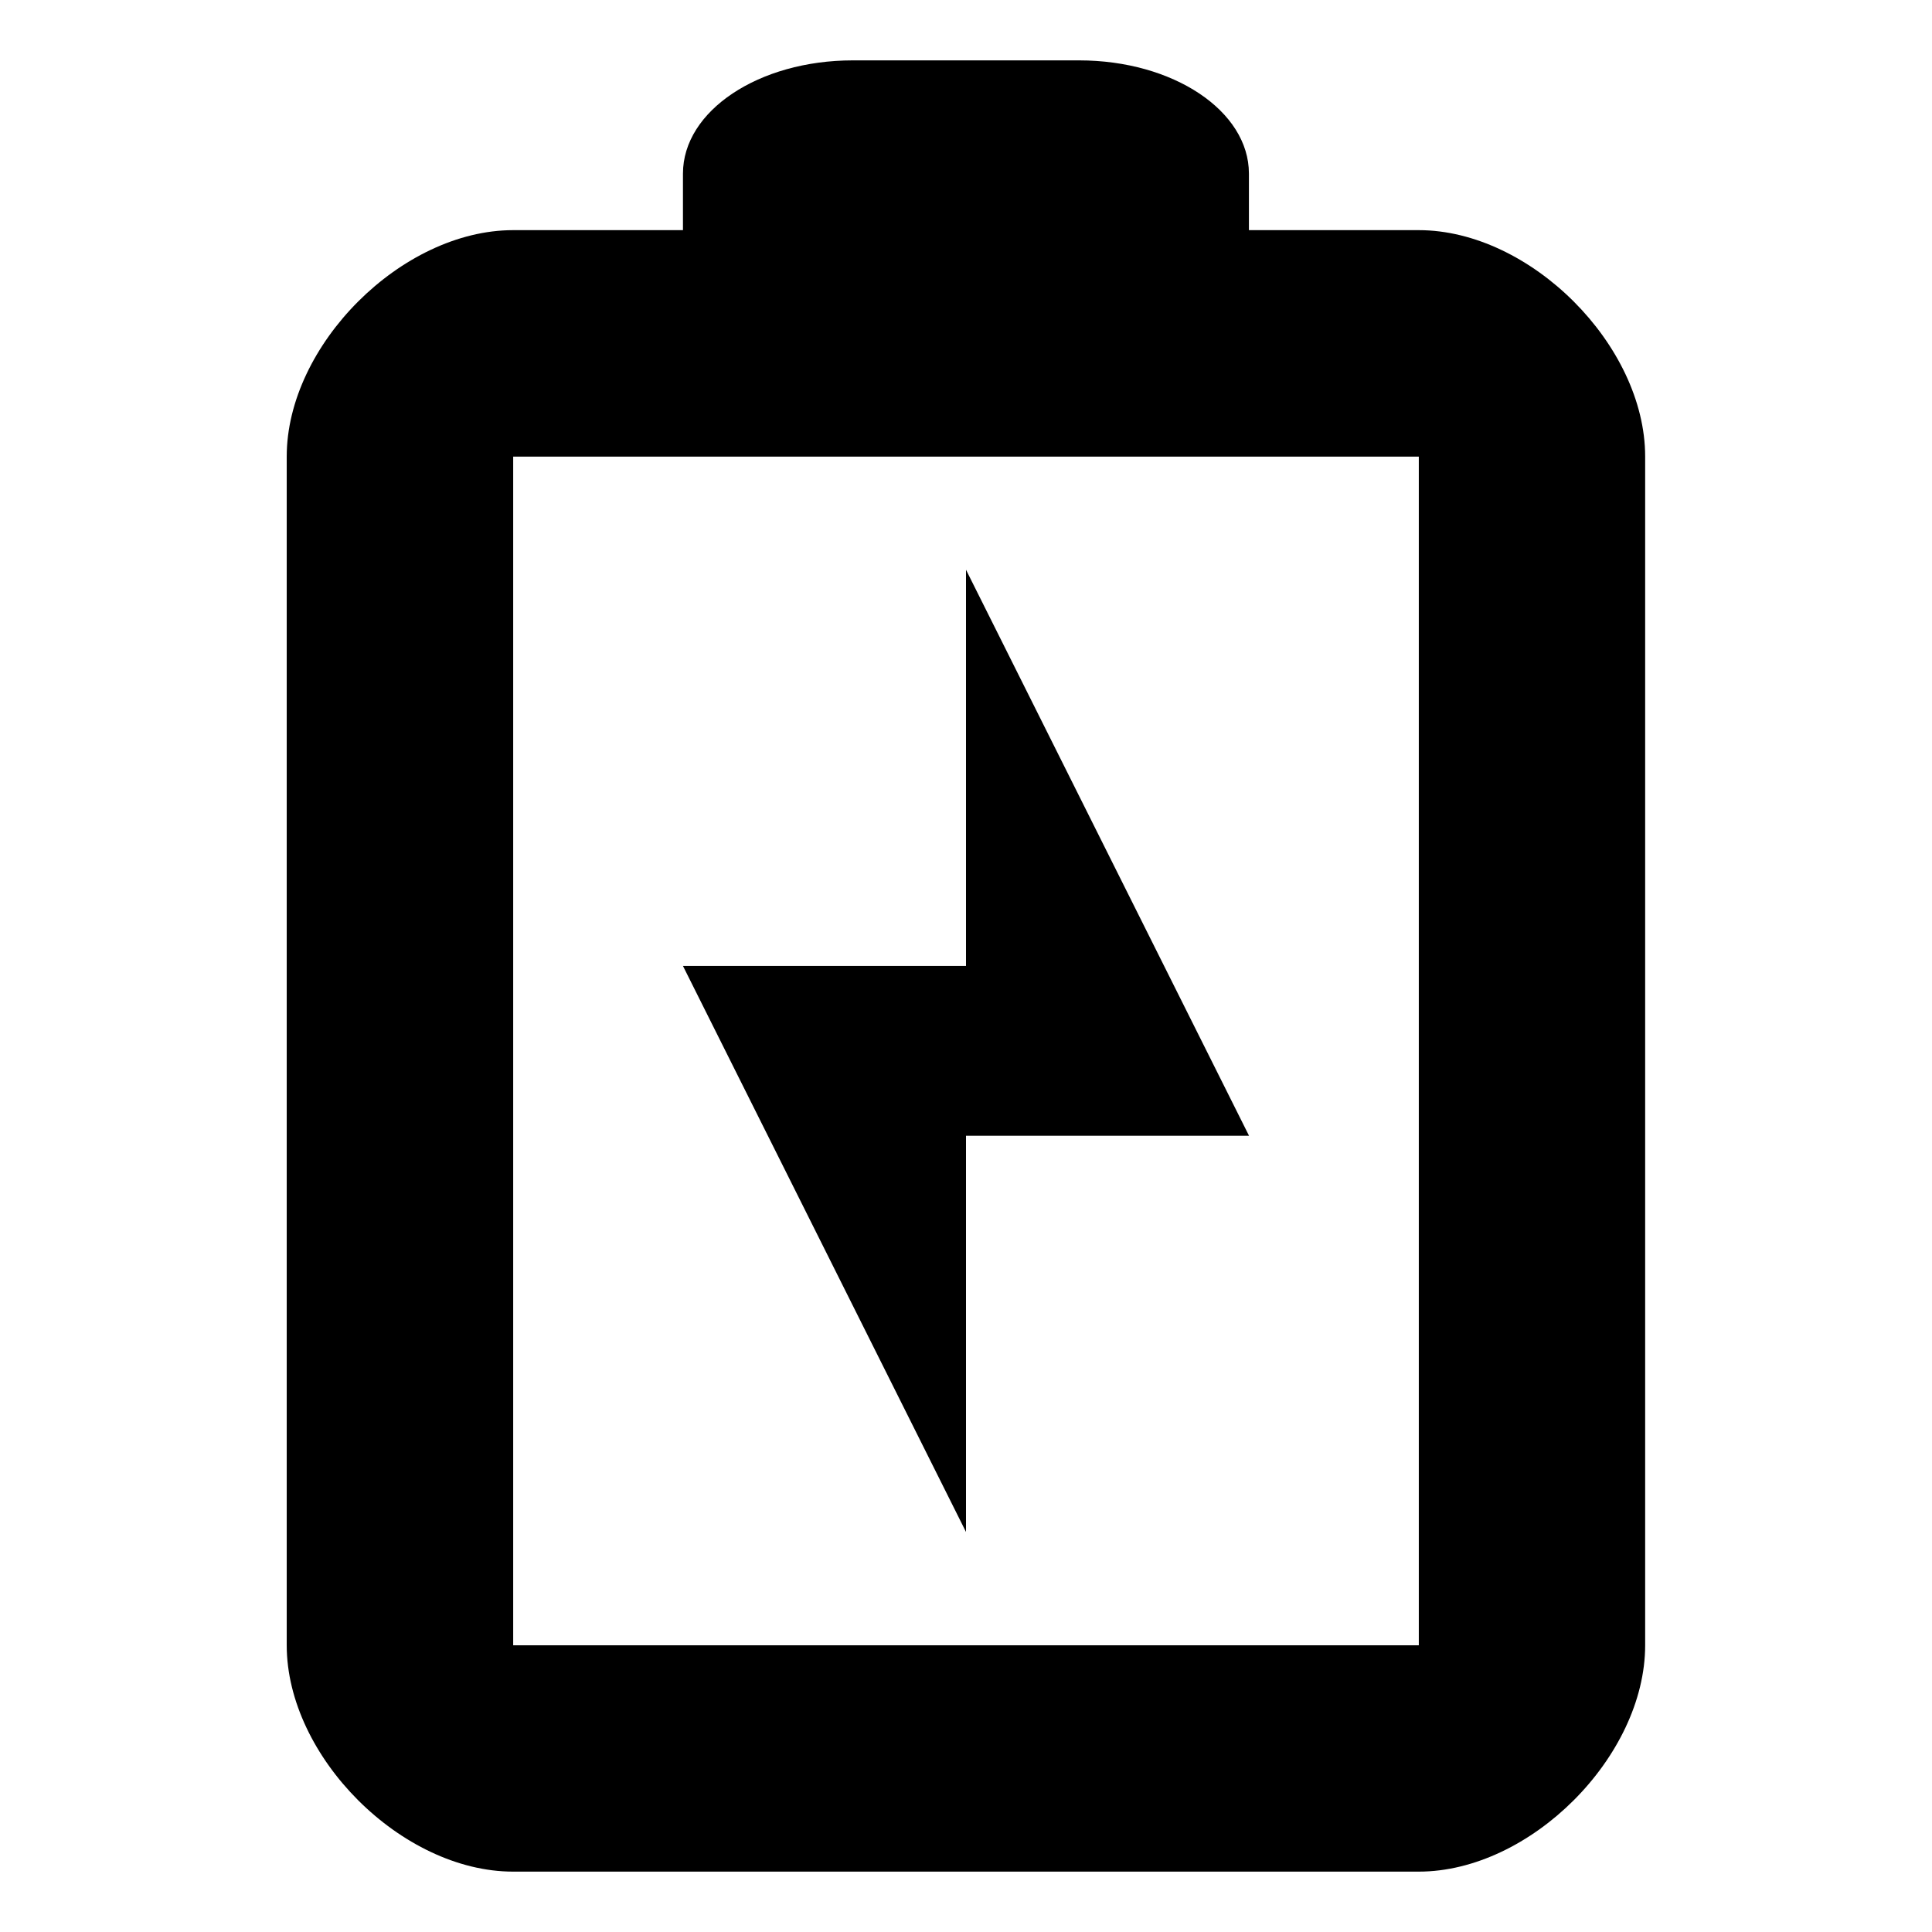 <?xml version="1.0" encoding="utf-8"?>
<svg fill="#000000" width="800px" height="800px" viewBox="0 0 32 32" version="1.1" xmlns="http://www.w3.org/2000/svg">
<title>battery-white</title>
<path d="M14.125 1c-1.558 0-2.813 0.836-2.813 1.875v0.937h-2.813c-1.847 0-3.75 1.904-3.75 3.75v19.688c0 1.847 1.904 3.75 3.75 3.75h15c1.847 0 3.75-1.904 3.75-3.75v-19.688c0-1.847-1.904-3.75-3.75-3.75h-2.813v-0.937c0-1.038-1.254-1.875-2.813-1.875h-3.75zM8.5 7.563h15v19.688h-15v-19.688zM16 9.437v6.562h-4.688l4.688 9.375v-6.562h4.688l-4.688-9.375z"></path>
</svg>